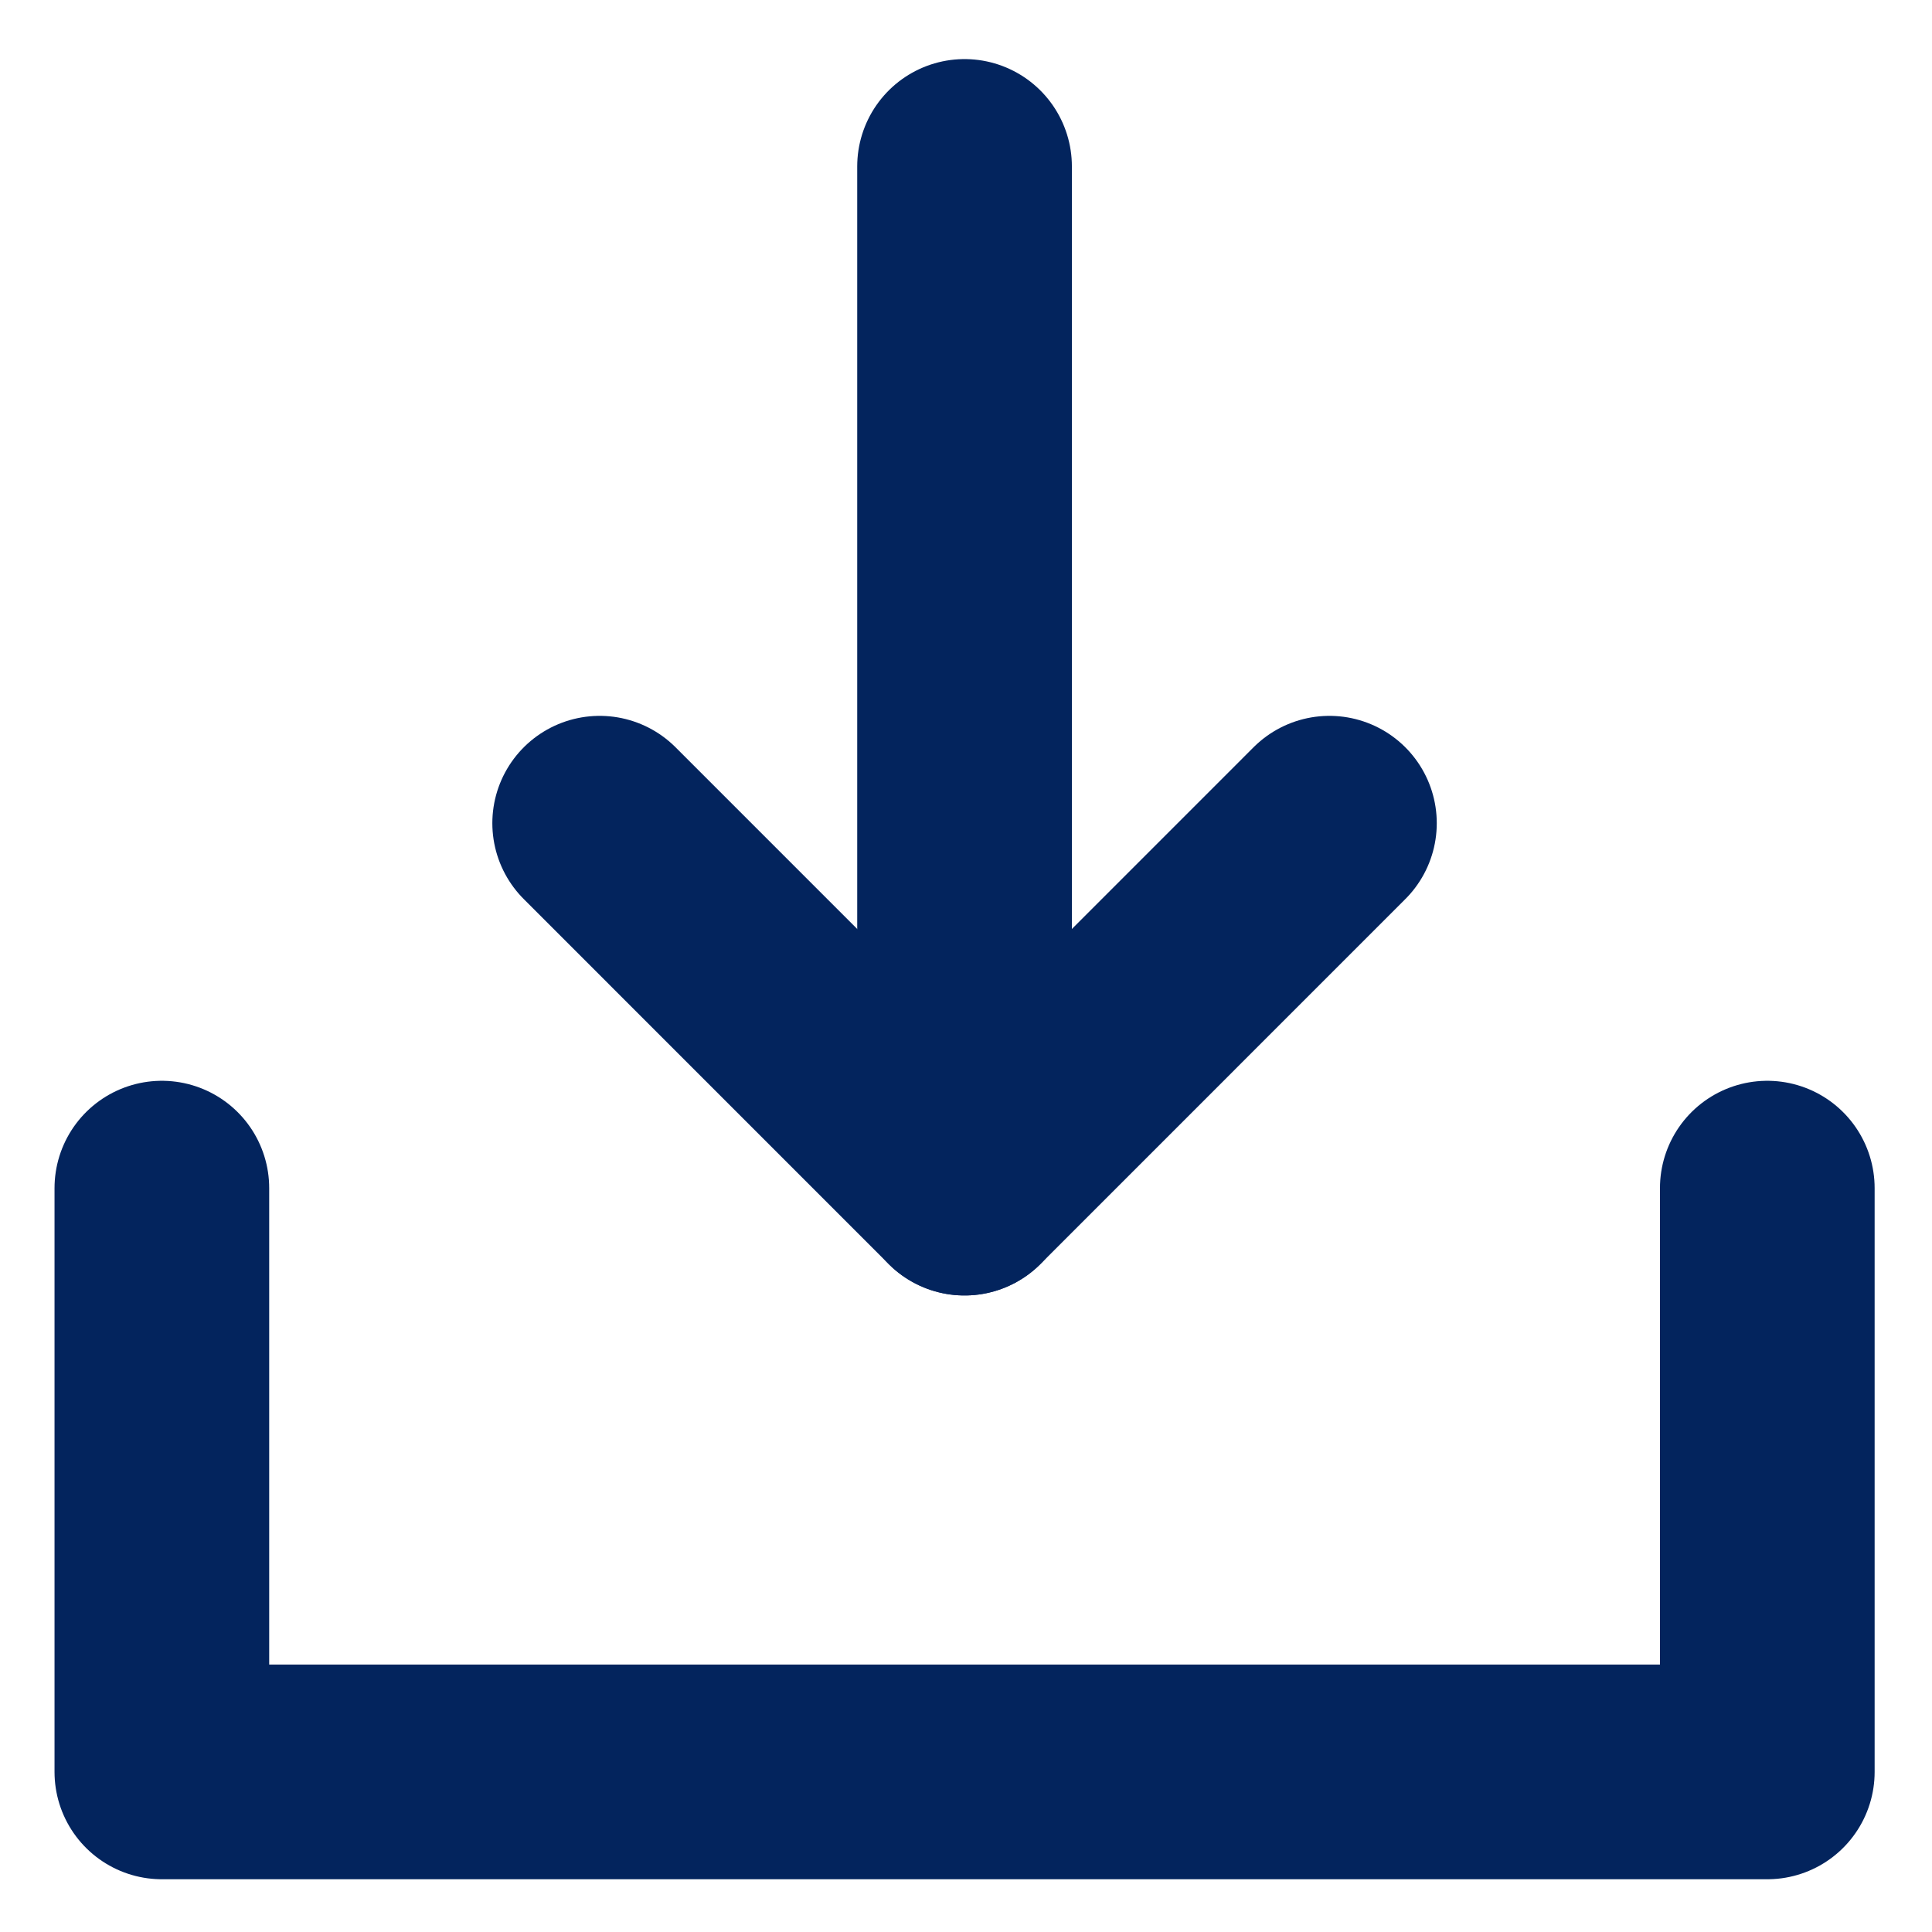 <svg width="35" height="35" viewBox="0 0 36 35" fill="none" xmlns="http://www.w3.org/2000/svg">
<g clip-path="url(#clip0_422_66)">
<path d="M17.973 21.639V2.601" stroke="#03245D" stroke-width="4" stroke-linecap="round" stroke-linejoin="round"/>
<path d="M32.931 21.639V32.517H3.016V21.639" stroke="#03245D" stroke-width="4" stroke-linecap="round" stroke-linejoin="round"/>
<path d="M24.772 14.839L17.973 21.639L11.174 14.839" stroke="#03245D" stroke-width="4" stroke-linecap="round" stroke-linejoin="round"/>
</g>
<defs>
<clipPath id="clip0_422_66">
<rect width="35.946" height="35" fill="white"/>
</clipPath>
</defs>
</svg>

